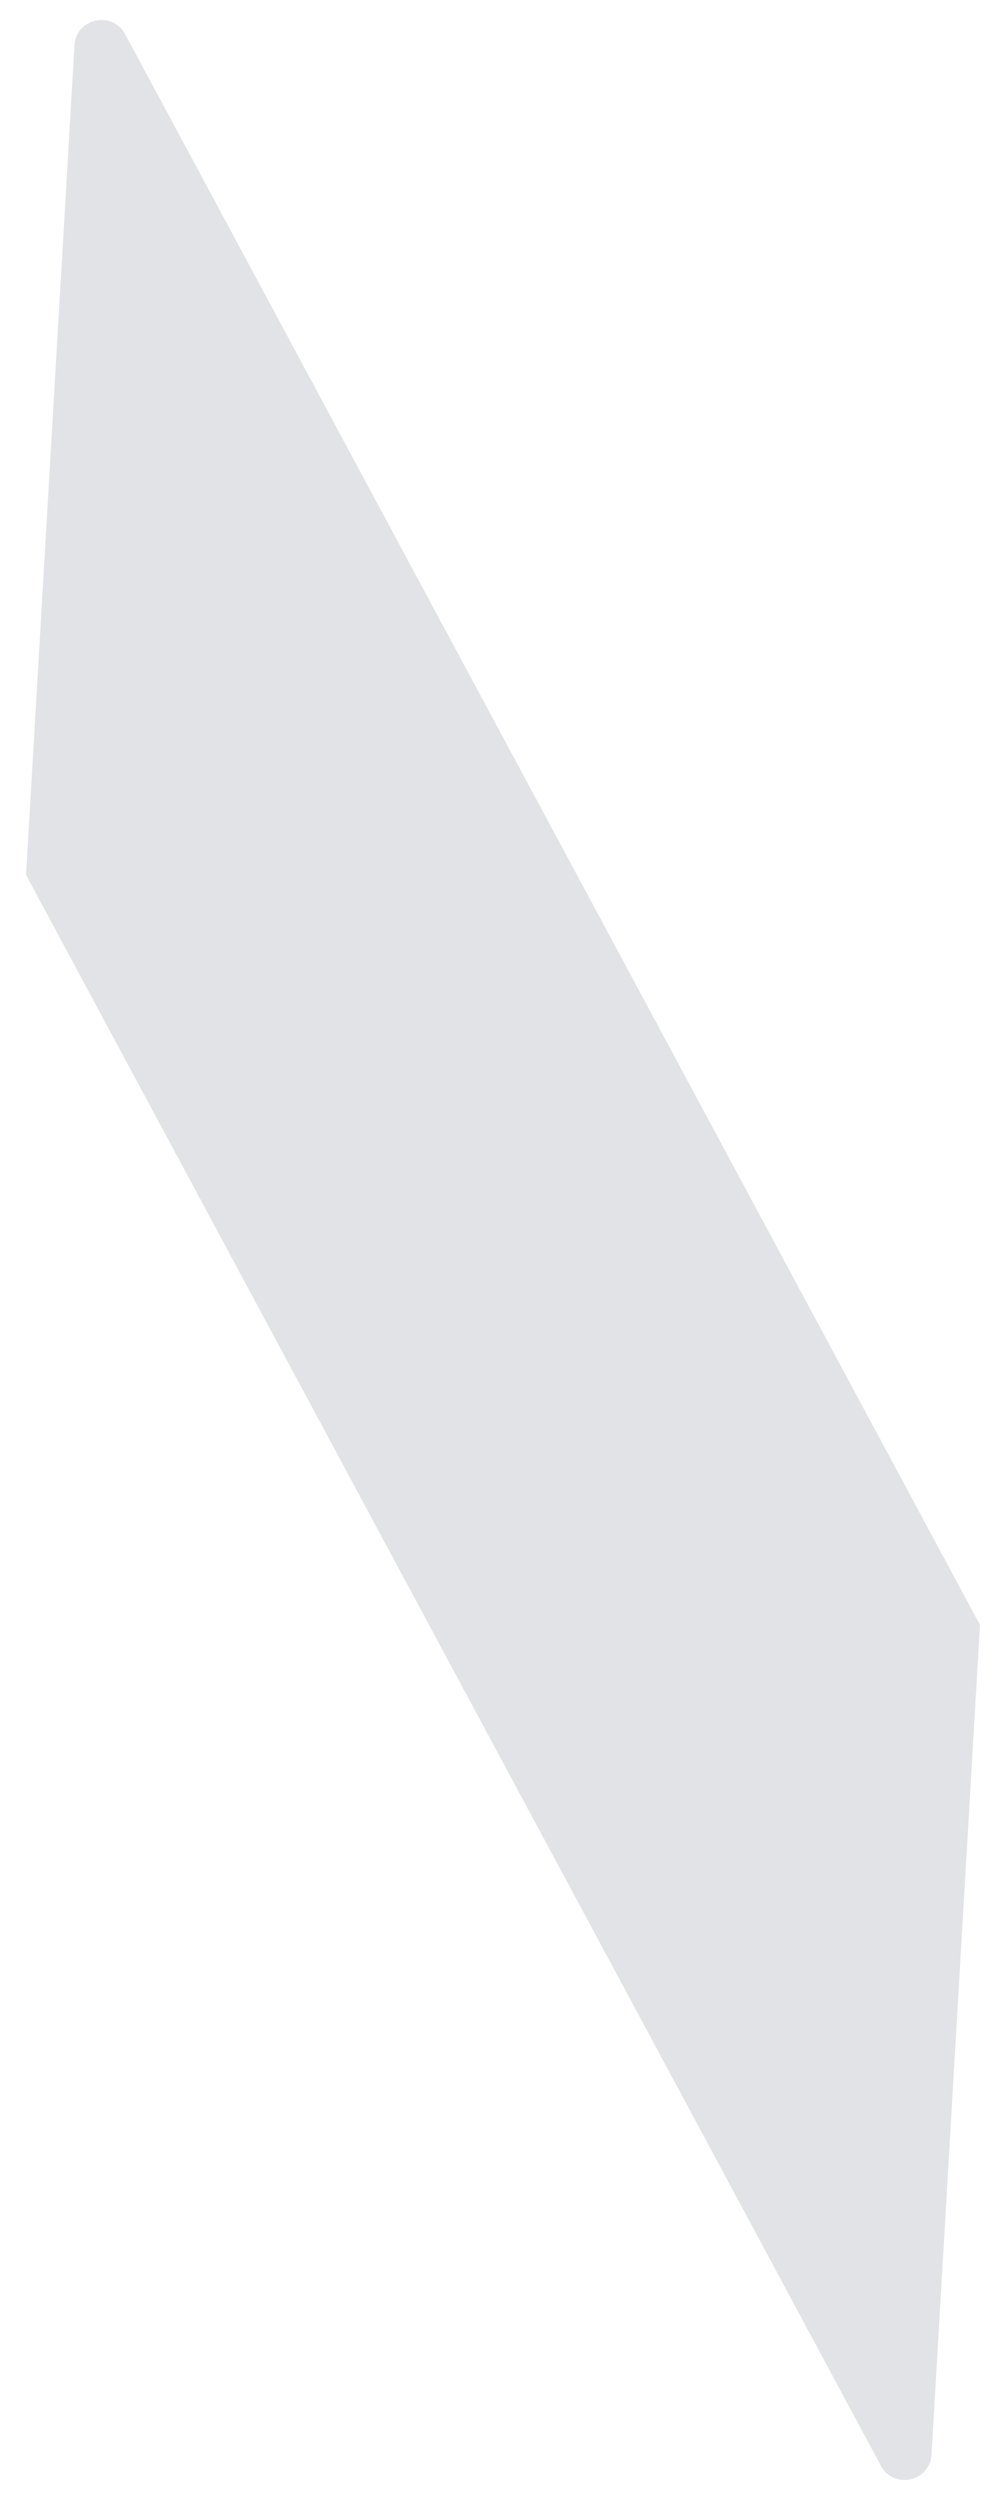 <svg width="31" height="77" viewBox="0 0 31 77" fill="none" xmlns="http://www.w3.org/2000/svg">
<path id="Rectangle 8" d="M0.802 26.949L2.295 1.397C2.344 0.561 3.459 0.314 3.856 1.052L30.198 50.051L28.705 75.603C28.656 76.439 27.541 76.686 27.144 75.948L0.802 26.949Z" fill="#E2E3E6"/>
</svg>
